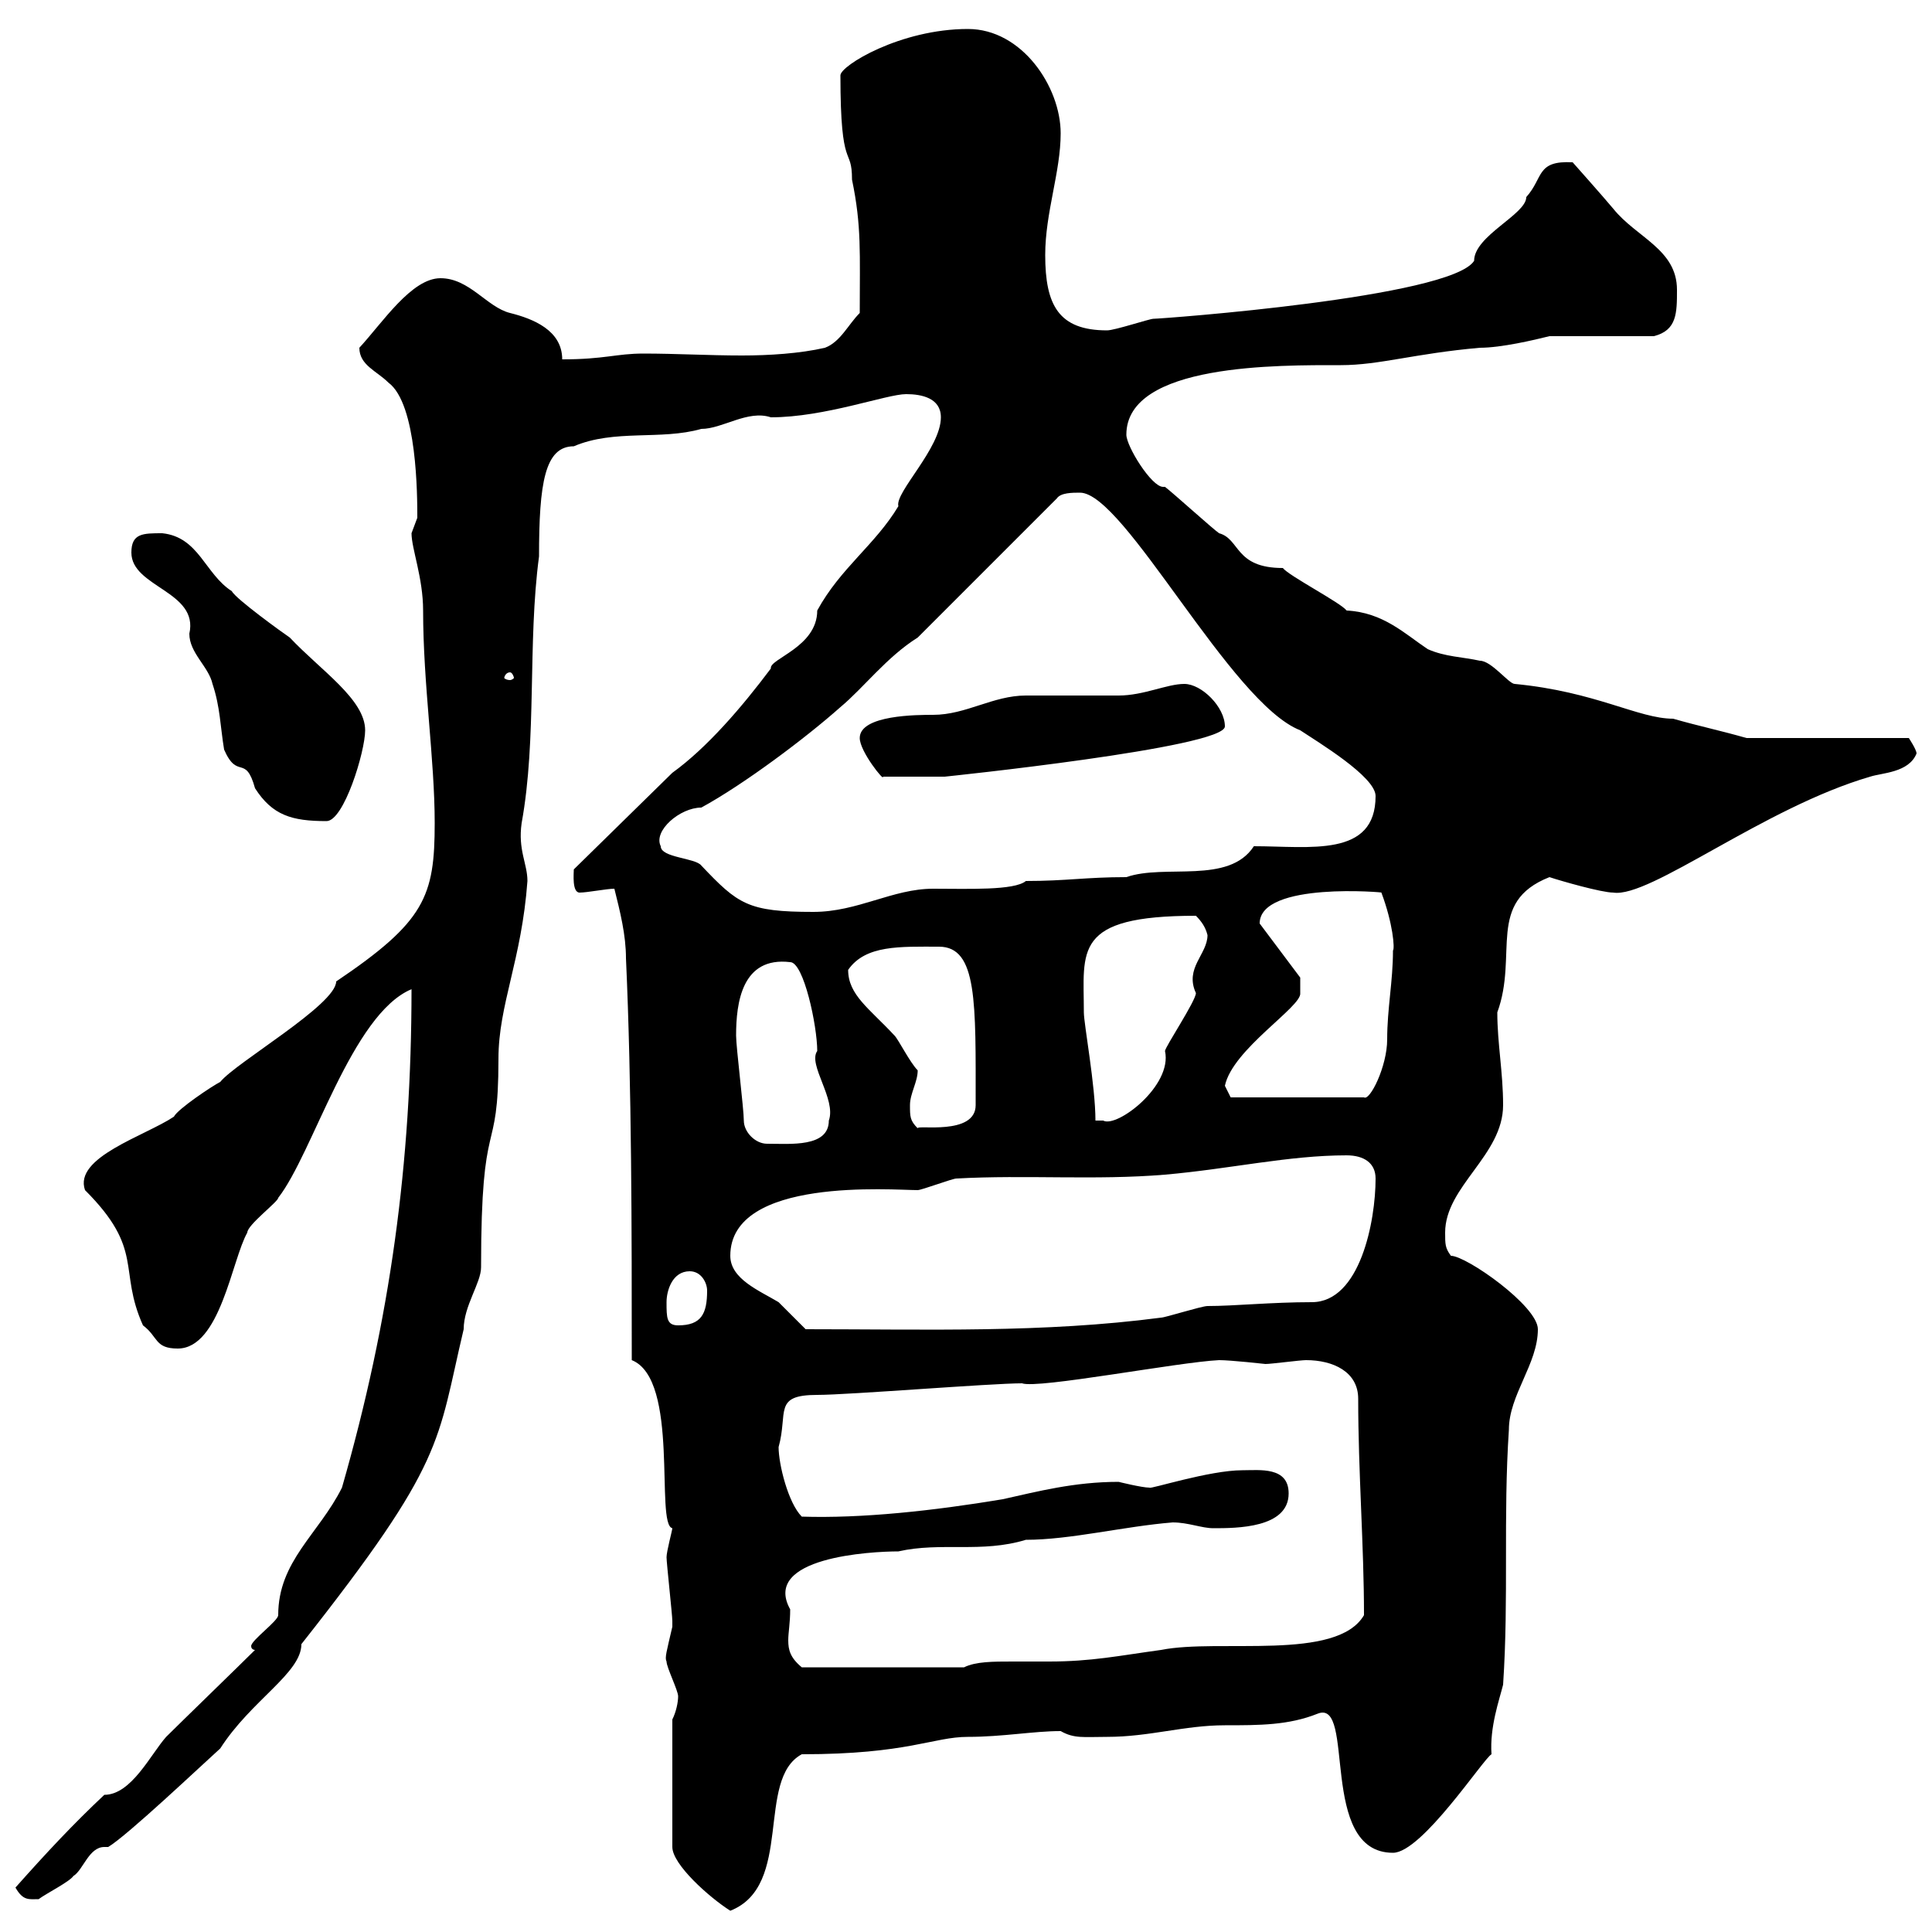 <svg xmlns="http://www.w3.org/2000/svg" xmlns:xlink="http://www.w3.org/1999/xlink" width="300" height="300"><path d="M104.40 267L104.40 286.80C104.40 289.50 110.10 294.60 113.40 296.70C123.30 292.80 117.30 276.30 124.50 272.40C141 272.40 144.90 269.70 150.30 269.70C155.70 269.70 160.50 268.80 164.70 268.80C166.80 270 168.30 269.70 171.90 269.70C178.50 269.70 183.90 267.90 190.20 267.90C195.60 267.90 200.10 267.90 204.60 266.10C210.60 263.70 204.60 287.70 216.30 287.70C220.80 287.70 230.40 273 231.60 272.40C231.30 268.20 232.80 264 233.40 261.60C234.30 248.10 233.40 235.50 234.30 222C234.30 216.60 238.80 211.80 238.80 206.40C238.80 202.80 227.70 195 225.30 195C224.40 193.80 224.40 193.20 224.40 191.40C224.40 184.20 233.40 179.40 233.40 171.60C233.40 166.50 232.50 162 232.50 157.20C235.80 148.20 230.70 140.10 240.60 136.20C242.40 136.80 248.70 138.60 250.50 138.60C256.20 139.50 273.90 125.40 290.40 120.60C292.20 120 296.40 120 297.60 117C297.60 116.40 296.40 114.60 296.40 114.60L271.20 114.60C267 113.40 264 112.80 259.80 111.60C254.40 111.60 247.80 107.40 235.20 106.20C234.30 106.20 231.60 102.60 229.80 102.60C227.10 102 224.40 102 221.70 100.80C218.10 98.40 214.80 95.10 209.10 94.80C208.20 93.60 200.10 89.40 199.20 88.20C191.70 88.20 192.60 83.70 189.30 82.80C188.40 82.20 182.10 76.50 180.90 75.60C180.90 75.60 180.60 75.60 180.60 75.60C178.80 75.60 174.90 69.30 174.90 67.50C174.90 56.40 198.60 56.70 208.20 56.70C214.20 56.70 219.60 54.90 229.80 54C233.10 54 238.20 52.80 240.60 52.20C243.30 52.20 254.10 52.20 256.80 52.20C260.40 51.30 260.40 48.60 260.40 45C260.40 38.70 254.10 36.90 250.50 32.40C249 30.60 244.20 25.20 244.20 25.20C238.50 24.90 239.70 27.60 237 30.60C237 33.30 228.90 36.60 228.90 40.50C225.30 46.20 180.30 49.50 179.10 49.50C178.50 49.50 173.10 51.30 171.90 51.30C164.40 51.30 162.30 47.40 162.30 39.60C162.30 33 164.70 26.70 164.70 20.70C164.70 13.50 158.70 4.50 150.30 4.50C139.80 4.50 130.50 10.20 130.50 11.70C130.50 27 132.30 22.50 132.30 27.90C133.80 35.10 133.50 39.30 133.50 48.60C131.70 50.40 130.50 53.10 128.10 54C124.20 54.90 119.40 55.20 115.20 55.20C110.10 55.20 105 54.90 99.90 54.90C95.70 54.90 93.90 55.80 87.30 55.80C87.30 51.30 82.80 49.50 79.20 48.60C75.60 47.70 72.90 43.20 68.40 43.20C63.90 43.20 59.40 50.10 55.80 54C55.80 56.70 58.50 57.60 60.30 59.40C64.80 62.70 64.80 77.10 64.80 80.40C64.80 80.40 63.90 82.80 63.90 82.80C63.90 85.20 65.70 89.70 65.70 94.80C65.70 106.20 67.50 117.90 67.50 127.80C67.50 139.20 66 143.10 52.20 152.40C52.20 156 36.60 165 34.20 168C33 168.60 27.60 172.20 27 173.40C22.50 176.40 11.40 179.70 13.20 184.80C22.50 194.10 18.30 197.10 22.20 205.80C24.60 207.60 24 209.40 27.60 209.40C34.20 209.40 36 195.60 38.40 191.40C38.40 190.20 43.20 186.60 43.20 186C48.60 179.10 54.60 157.50 63.90 153.60C63.90 180.60 60.60 204.90 53.10 231C49.50 238.20 43.20 242.40 43.20 250.80C43.20 251.70 39 254.70 39 255.60C39 256.20 39.60 256.20 39.60 256.20C37.80 258 27.60 267.90 25.80 269.70C23.40 272.40 20.40 278.70 16.20 278.70C11.40 283.20 7.20 287.70 2.40 293.10C3.60 295.20 4.50 294.90 6 294.90C7.20 294 10.80 292.20 11.40 291.30C12.90 290.40 13.80 286.80 16.20 286.80C16.50 286.80 16.50 286.80 16.80 286.80C19.80 285 31.20 274.20 34.20 271.50C39 264 46.80 259.80 46.80 255.30C69.30 226.80 67.80 224.10 72 206.40C72 202.80 74.70 199.20 74.70 196.80C74.70 171.90 77.40 180.60 77.40 164.40C77.40 156 81 149.10 81.90 136.80C81.90 134.10 80.40 132 81 127.80C83.40 114.60 81.90 99.90 83.70 86.40C83.70 75 84.60 69.30 89.10 69.30C95.40 66.60 102.60 68.40 108.90 66.60C112.20 66.60 116.10 63.60 119.70 64.80C128.10 64.80 137.70 61.20 140.70 61.20C143.10 61.20 146.10 61.80 146.10 64.80C146.10 69.60 138.90 76.50 139.50 78.60C135.90 84.60 130.50 88.20 126.90 94.80C126.90 100.50 119.40 102.30 119.70 103.80C115.20 109.80 109.80 116.10 104.40 120L89.10 135C89.10 135.60 88.80 138.60 90 138.60C91.20 138.60 94.20 138 95.40 138C96.30 141.60 97.20 145.20 97.20 148.80C98.10 168.60 98.10 191.40 98.10 211.20C105.60 214.20 101.70 236.70 104.40 237.30C104.40 237.60 103.50 240.90 103.50 241.80C103.50 242.70 104.40 250.80 104.40 251.70C104.40 251.70 104.40 251.70 104.40 252.60C103.50 256.50 103.20 257.40 103.50 258C103.50 258.90 105.30 262.50 105.30 263.40C105.30 264.30 105 265.80 104.40 267ZM122.70 249.90C118.20 241.80 135.30 240.90 139.50 240.90C146.10 239.40 152.40 241.20 159.30 239.10C166.20 239.10 174.60 237 182.10 236.40C184.50 236.40 186.60 237.30 188.40 237.30C192 237.30 200.10 237.30 200.10 231.90C200.10 227.70 195.60 228.30 192.90 228.30C187.80 228.30 178.50 231.30 178.50 231C177.30 231 173.70 230.10 173.70 230.10C166.80 230.10 161.10 231.60 155.70 232.80C144.90 234.60 133.80 235.80 124.50 235.50C122.40 233.40 120.90 227.40 120.90 224.70C122.40 219.30 120 216.60 126.90 216.60C131.70 216.60 153.90 214.80 158.70 214.80C161.10 215.70 183 211.50 189.30 211.20C191.10 211.20 196.50 211.80 196.50 211.80C197.40 211.80 201.90 211.20 202.80 211.20C207 211.20 210.90 213 210.90 217.20C210.90 228.60 211.80 240 211.80 250.80C207.60 258 189.30 254.40 180.30 256.20C173.70 257.10 169.50 258 162.90 258C161.10 258 159.30 258 157.20 258C154.20 258 151.50 258 149.70 258.90L124.50 258.90C122.70 257.40 122.40 256.20 122.40 254.70C122.40 253.50 122.70 252 122.70 249.90ZM113.40 195C113.40 182.70 138.60 184.80 142.50 184.80C143.10 184.80 147.90 183 148.50 183C159.30 182.40 170.10 183.30 180.90 182.40C191.10 181.50 200.10 179.40 209.10 179.40C211.80 179.40 213.60 180.60 213.60 183C213.60 189.60 211.20 202.20 203.70 202.20C197.40 202.20 191.70 202.80 187.50 202.80C186.60 202.80 180.90 204.60 180.30 204.60C162 207 144 206.40 125.10 206.40C124.50 205.80 121.50 202.80 120.90 202.20C117.90 200.40 113.40 198.60 113.40 195ZM103.50 202.20C103.50 200.40 104.40 197.40 107.10 197.40C108.90 197.40 109.80 199.20 109.80 200.40C109.80 204 108.90 205.80 105.30 205.80C103.50 205.80 103.50 204.60 103.50 202.20ZM115.50 174C115.50 172.20 114.30 162.60 114.30 160.80C114.30 155.70 115.20 148.50 122.70 149.40C124.80 149.40 126.90 159.30 126.90 163.20C125.40 165.30 129.90 170.70 128.70 174C128.70 178.20 122.70 177.60 119.10 177.60C117.30 177.60 115.50 175.80 115.50 174ZM141.30 171.60C141.30 169.80 142.50 168 142.50 166.20C141.30 165 139.50 161.40 138.90 160.80C135 156.60 131.70 154.50 131.70 150.60C134.40 146.70 139.80 147 145.80 147C151.80 147 151.50 155.70 151.50 171.60C151.50 176.40 142.20 174.60 142.50 175.20C141.30 174 141.30 173.40 141.30 171.60ZM168.30 157.20C168.30 147.60 166.50 142.20 185.70 142.20C186.60 143.10 187.20 144 187.50 145.20C187.50 148.20 183.90 150.30 185.70 154.20C185.70 155.40 180.90 162.60 180.90 163.20C182.10 168.60 173.40 175.20 171.30 174C171.30 174 170.10 174 170.10 174C170.10 168.60 168.30 159 168.30 157.20ZM190.20 168.60C191.40 162.90 202.20 156.30 201.90 154.20C201.90 154.50 201.90 152.40 201.90 151.80L195.60 143.40C195.60 136.80 215.40 138.60 214.50 138.60C216.30 143.40 216.60 147.30 216.30 147.60C216.30 152.40 215.40 156.60 215.40 161.40C215.40 165.60 212.70 171 211.80 170.40L191.10 170.40ZM102.60 131.40C101.40 129 105.60 125.40 108.90 125.40C115.50 121.80 125.10 114.60 130.50 109.80C134.10 106.80 137.70 102 142.50 99L164.10 77.40C164.70 76.50 166.50 76.50 167.70 76.50C174.60 76.50 191.10 109.20 201.90 113.40C204.60 115.20 213.60 120.60 213.60 123.60C213.60 133.20 203.40 131.40 194.70 131.40C190.80 137.40 180.90 134.10 174.90 136.20C168.60 136.20 165.60 136.80 159.30 136.80C157.50 138.30 150.30 138 144.90 138C138.60 138 133.20 141.60 126.30 141.60C116.10 141.60 114.60 140.40 108.90 134.40C108 133.20 102.60 133.20 102.60 131.40ZM20.40 85.80C20.40 91.20 30.90 91.80 29.40 98.40C29.40 101.40 32.40 103.50 33 106.20C34.20 109.80 34.20 112.80 34.80 116.40C36.90 121.20 38.10 117 39.60 122.40C42.30 126.60 45.30 127.50 50.70 127.50C53.40 127.50 56.70 116.70 56.70 113.40C56.70 108.60 49.80 104.10 45 99C44.10 98.40 36.60 93 36 91.80C31.80 89.10 30.90 83.40 25.20 82.80C22.20 82.80 20.40 82.80 20.40 85.80ZM133.50 114.60C133.50 116.70 137.40 121.50 137.10 120.60C139.80 120.60 144.30 120.60 146.70 120.60C146.70 120.60 190.20 116.10 190.20 112.80C190.20 109.80 186.60 106.20 183.90 106.20C181.20 106.20 177.60 108 173.70 108C171.90 108 161.10 108 159.30 108C154.20 108 150 111 144.90 111C142.50 111 133.50 111 133.50 114.60ZM79.20 104.40C79.50 104.40 79.80 105 79.80 105.30C79.80 105.30 79.50 105.60 79.20 105.60C78.60 105.60 78.30 105.30 78.30 105.30C78.30 105 78.60 104.40 79.20 104.40Z"/></svg>